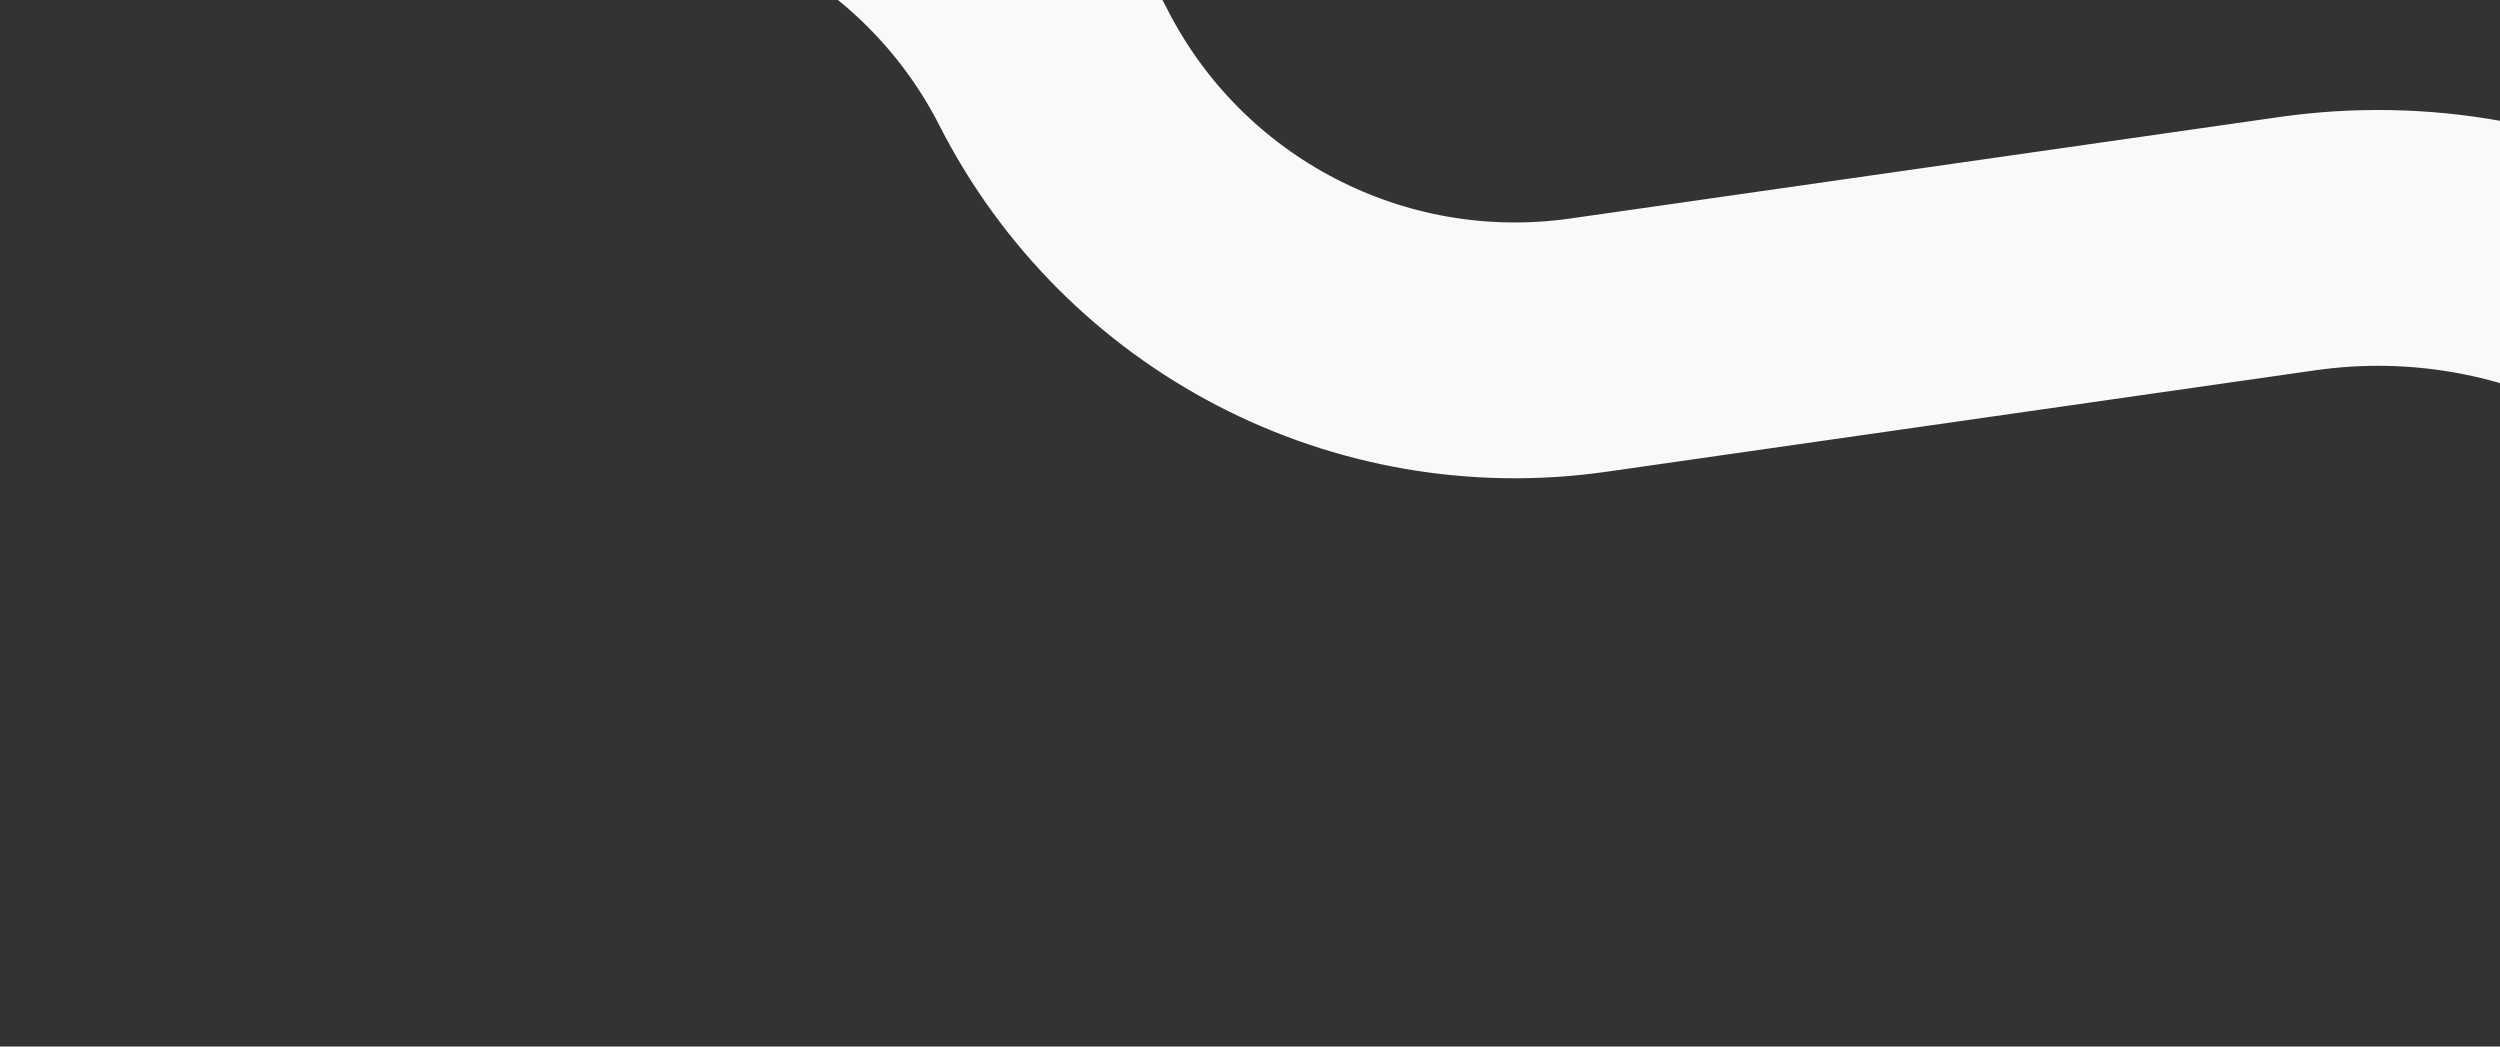 <?xml version="1.0" encoding="UTF-8"?> <svg xmlns="http://www.w3.org/2000/svg" width="215" height="90" viewBox="0 0 215 90" fill="none"><rect x="0" y="0" width="215" height="90" fill="#333333" stroke="none"/><path d="M1.109 -15.204L47.867 -18.405C65.676 -19.624 82.493 -10.094 90.598 5.811V5.811C99.249 22.787 117.738 32.381 136.599 29.681L197.566 20.955C218.629 17.94 239.222 28.898 248.49 48.051V48.051C259.937 71.708 288.041 82.079 312.111 71.529L330.557 63.444C353.395 53.433 379.838 56.368 399.925 71.143L413.175 80.889" stroke="#F9F9F9" stroke-width="22"></path></svg> 